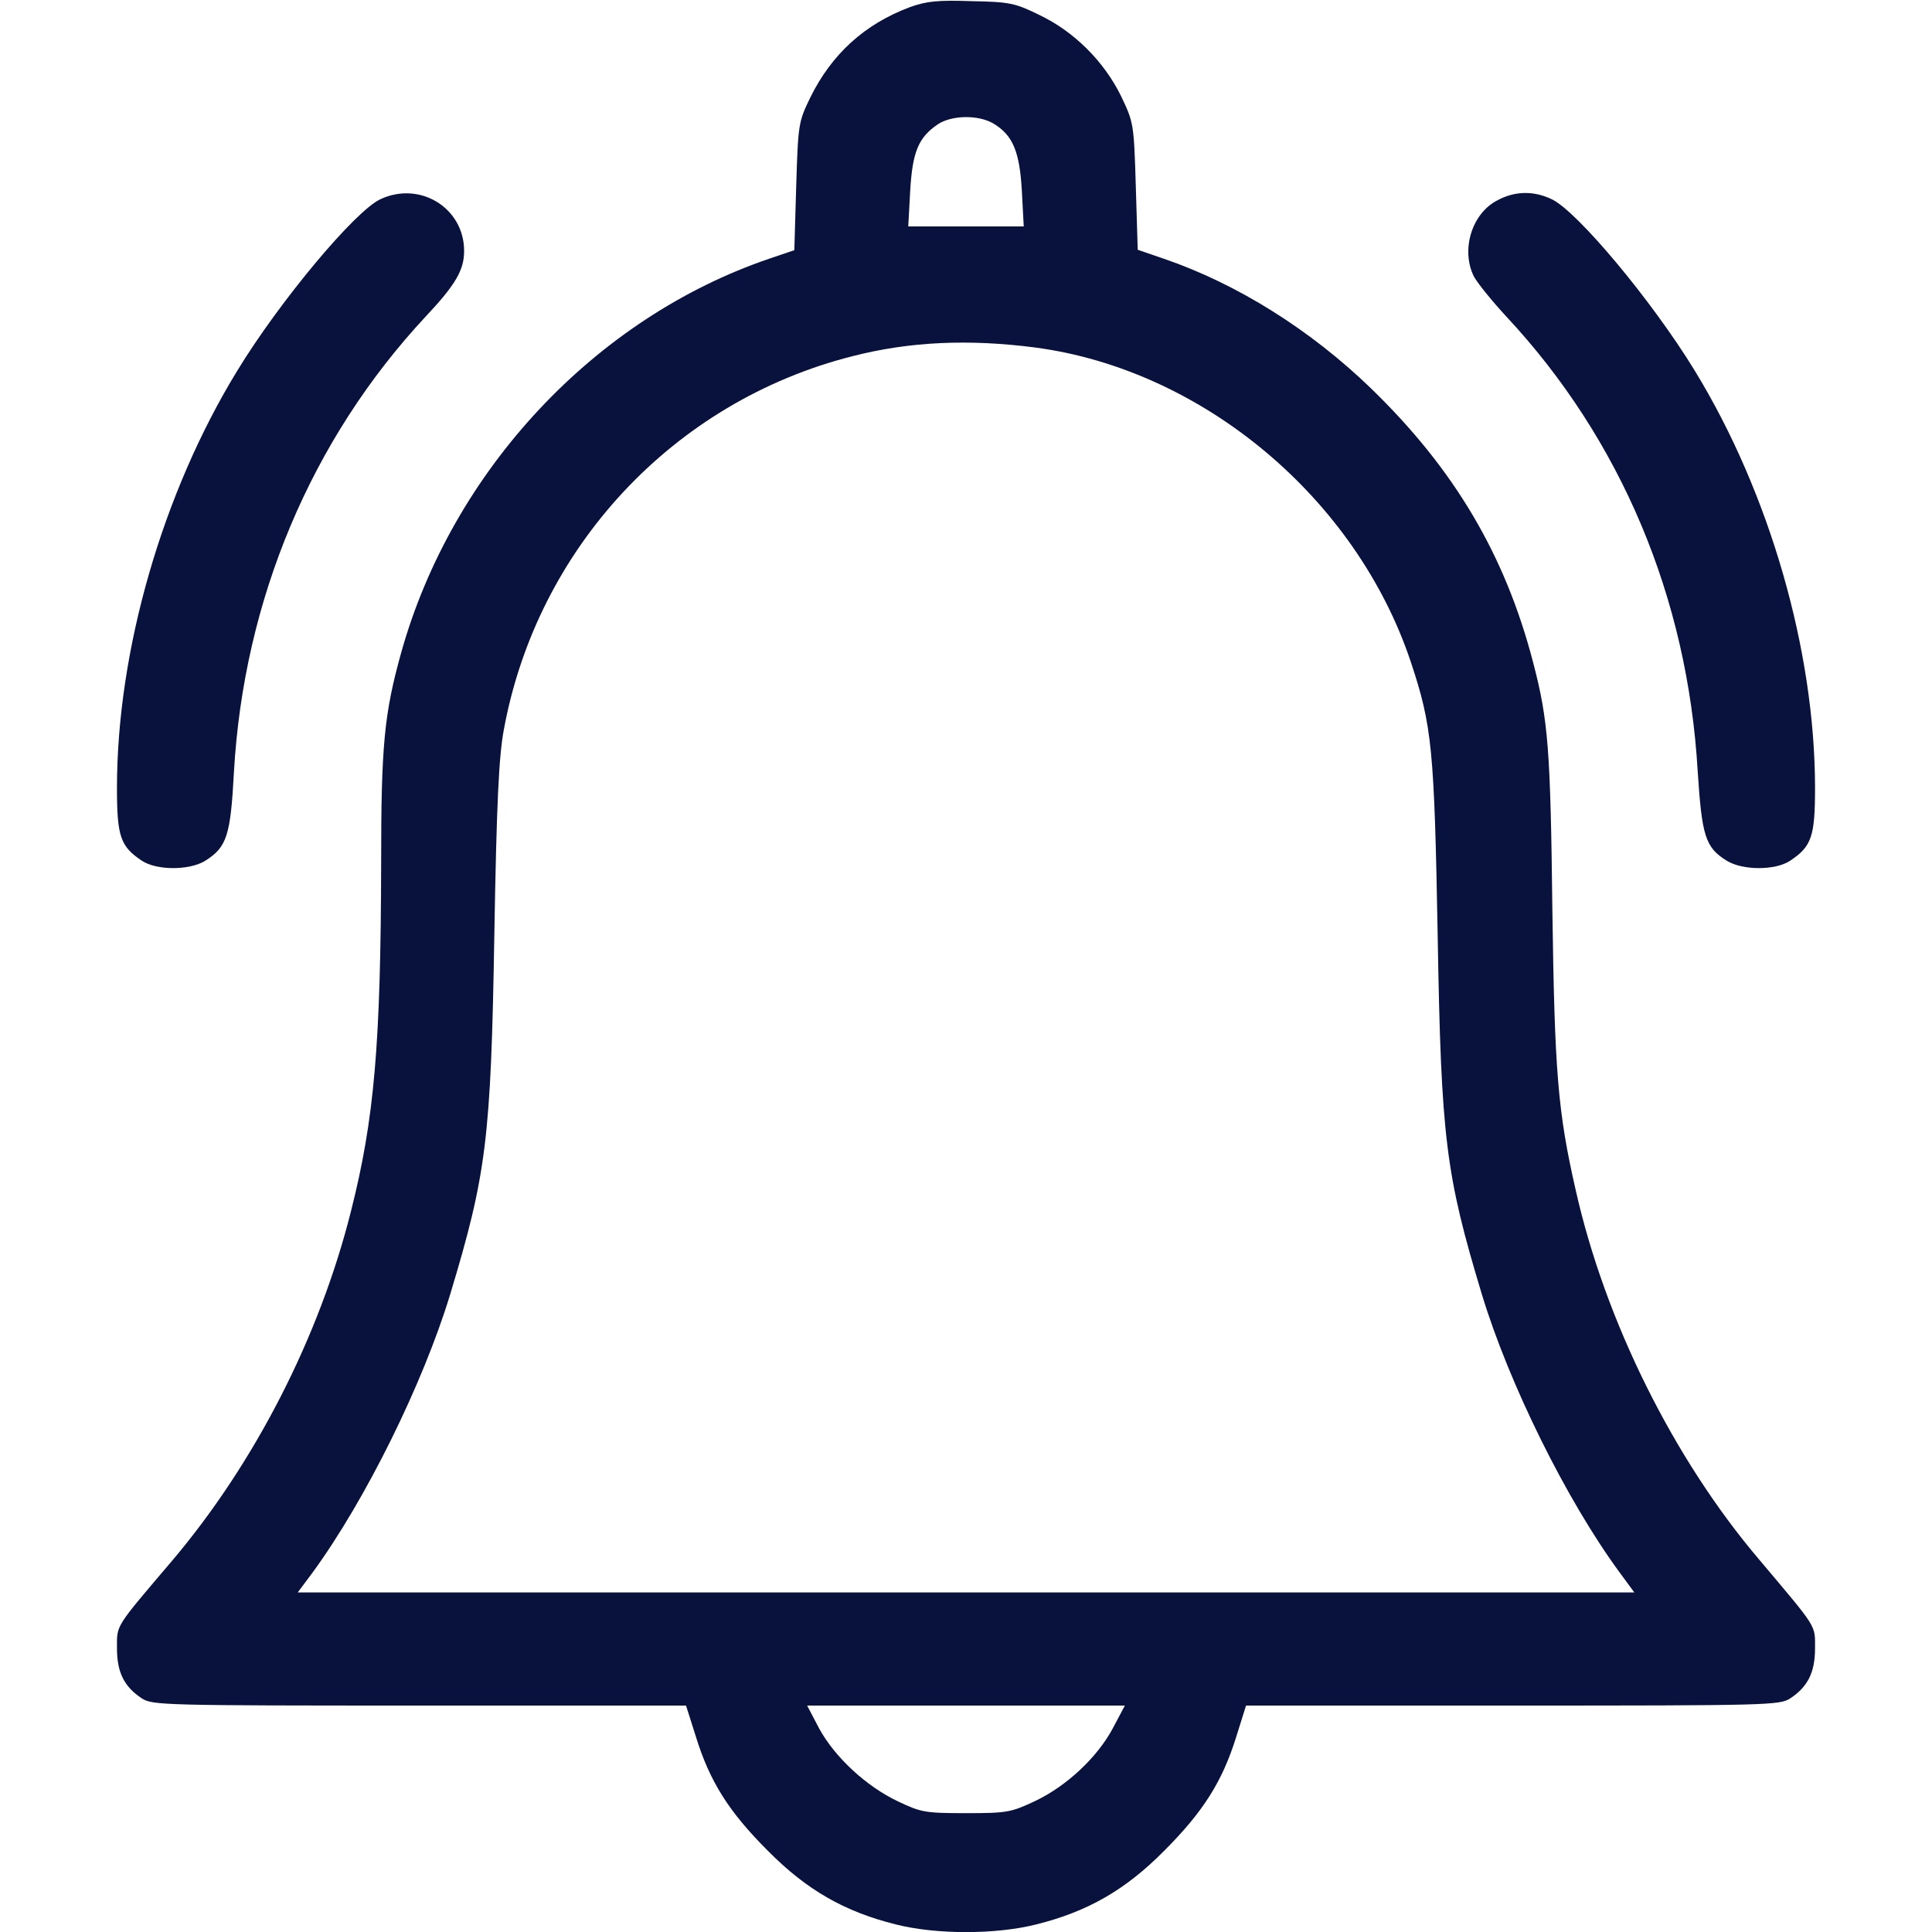 <svg width="35" height="35" viewBox="0 0 35 35" fill="none" xmlns="http://www.w3.org/2000/svg">
<g clip-path="url(#clip0_730_412)">
<path d="M16.482 0.13C15.662 0.438 15.067 0.978 14.677 1.771C14.465 2.208 14.458 2.249 14.424 3.377L14.39 4.532L13.946 4.683C10.781 5.756 8.19 8.524 7.267 11.826C6.959 12.934 6.905 13.508 6.905 15.62C6.898 18.929 6.782 20.269 6.358 21.943C5.784 24.227 4.615 26.503 3.124 28.267C2.072 29.504 2.119 29.429 2.119 29.859C2.119 30.297 2.249 30.557 2.571 30.769C2.762 30.892 2.981 30.898 7.595 30.898H12.428L12.606 31.459C12.859 32.279 13.207 32.826 13.912 33.53C14.616 34.241 15.299 34.631 16.229 34.863C16.96 35.048 18.04 35.048 18.772 34.863C19.701 34.631 20.385 34.241 21.089 33.53C21.793 32.826 22.142 32.279 22.395 31.466L22.573 30.898H27.406C32.02 30.898 32.239 30.892 32.43 30.769C32.751 30.557 32.881 30.297 32.881 29.859C32.881 29.429 32.929 29.511 31.869 28.253C30.318 26.428 29.08 23.933 28.547 21.567C28.219 20.132 28.164 19.414 28.123 16.509C28.089 13.569 28.048 13.05 27.775 12.004C27.269 10.056 26.346 8.497 24.835 7.034C23.741 5.975 22.409 5.141 21.089 4.689L20.611 4.525L20.576 3.37C20.542 2.235 20.535 2.215 20.31 1.743C20.002 1.114 19.462 0.574 18.833 0.273C18.389 0.055 18.293 0.034 17.603 0.021C16.988 0 16.783 0.021 16.482 0.13ZM17.992 2.235C18.348 2.447 18.471 2.741 18.512 3.459L18.546 4.102H17.5H16.454L16.489 3.459C16.53 2.748 16.639 2.488 16.994 2.249C17.247 2.085 17.719 2.078 17.992 2.235ZM18.758 6.296C21.787 6.699 24.569 9.023 25.56 11.997C25.943 13.152 25.984 13.562 26.045 16.953C26.107 20.631 26.189 21.273 26.845 23.447C27.337 25.067 28.376 27.173 29.34 28.485L29.607 28.848H17.5H5.394L5.66 28.492C6.624 27.173 7.663 25.067 8.156 23.447C8.812 21.273 8.894 20.631 8.955 16.953C8.996 14.554 9.037 13.706 9.126 13.227C9.728 9.926 12.203 7.273 15.443 6.453C16.475 6.187 17.555 6.139 18.758 6.296ZM20.16 31.309C19.879 31.835 19.326 32.355 18.751 32.628C18.314 32.833 18.245 32.847 17.5 32.847C16.762 32.847 16.687 32.833 16.27 32.635C15.689 32.361 15.121 31.828 14.841 31.315L14.622 30.898H17.5H20.378L20.16 31.309Z" fill="#09123D"/>
<path d="M6.891 3.609C6.433 3.821 5.072 5.448 4.3 6.713C2.939 8.935 2.119 11.792 2.119 14.273C2.119 15.155 2.181 15.333 2.57 15.593C2.837 15.771 3.432 15.771 3.719 15.593C4.108 15.347 4.177 15.142 4.238 13.986C4.416 10.862 5.64 7.957 7.711 5.735C8.258 5.154 8.408 4.888 8.408 4.546C8.408 3.767 7.608 3.274 6.891 3.609Z" fill="#09123D"/>
<path d="M27.125 3.63C26.66 3.869 26.462 4.532 26.702 5.011C26.77 5.134 27.03 5.455 27.289 5.735C29.361 7.957 30.571 10.821 30.755 13.966C30.831 15.142 30.892 15.354 31.282 15.593C31.569 15.771 32.163 15.771 32.43 15.593C32.82 15.333 32.881 15.155 32.881 14.273C32.881 11.792 32.061 8.935 30.701 6.713C29.928 5.448 28.568 3.821 28.11 3.609C27.782 3.452 27.44 3.459 27.125 3.63Z" fill="#09123D"/>
</g>
<defs>
<clipPath id="clip0_730_412">
<rect width="35" height="35" fill="white"/>
</clipPath>
</defs>
</svg>
